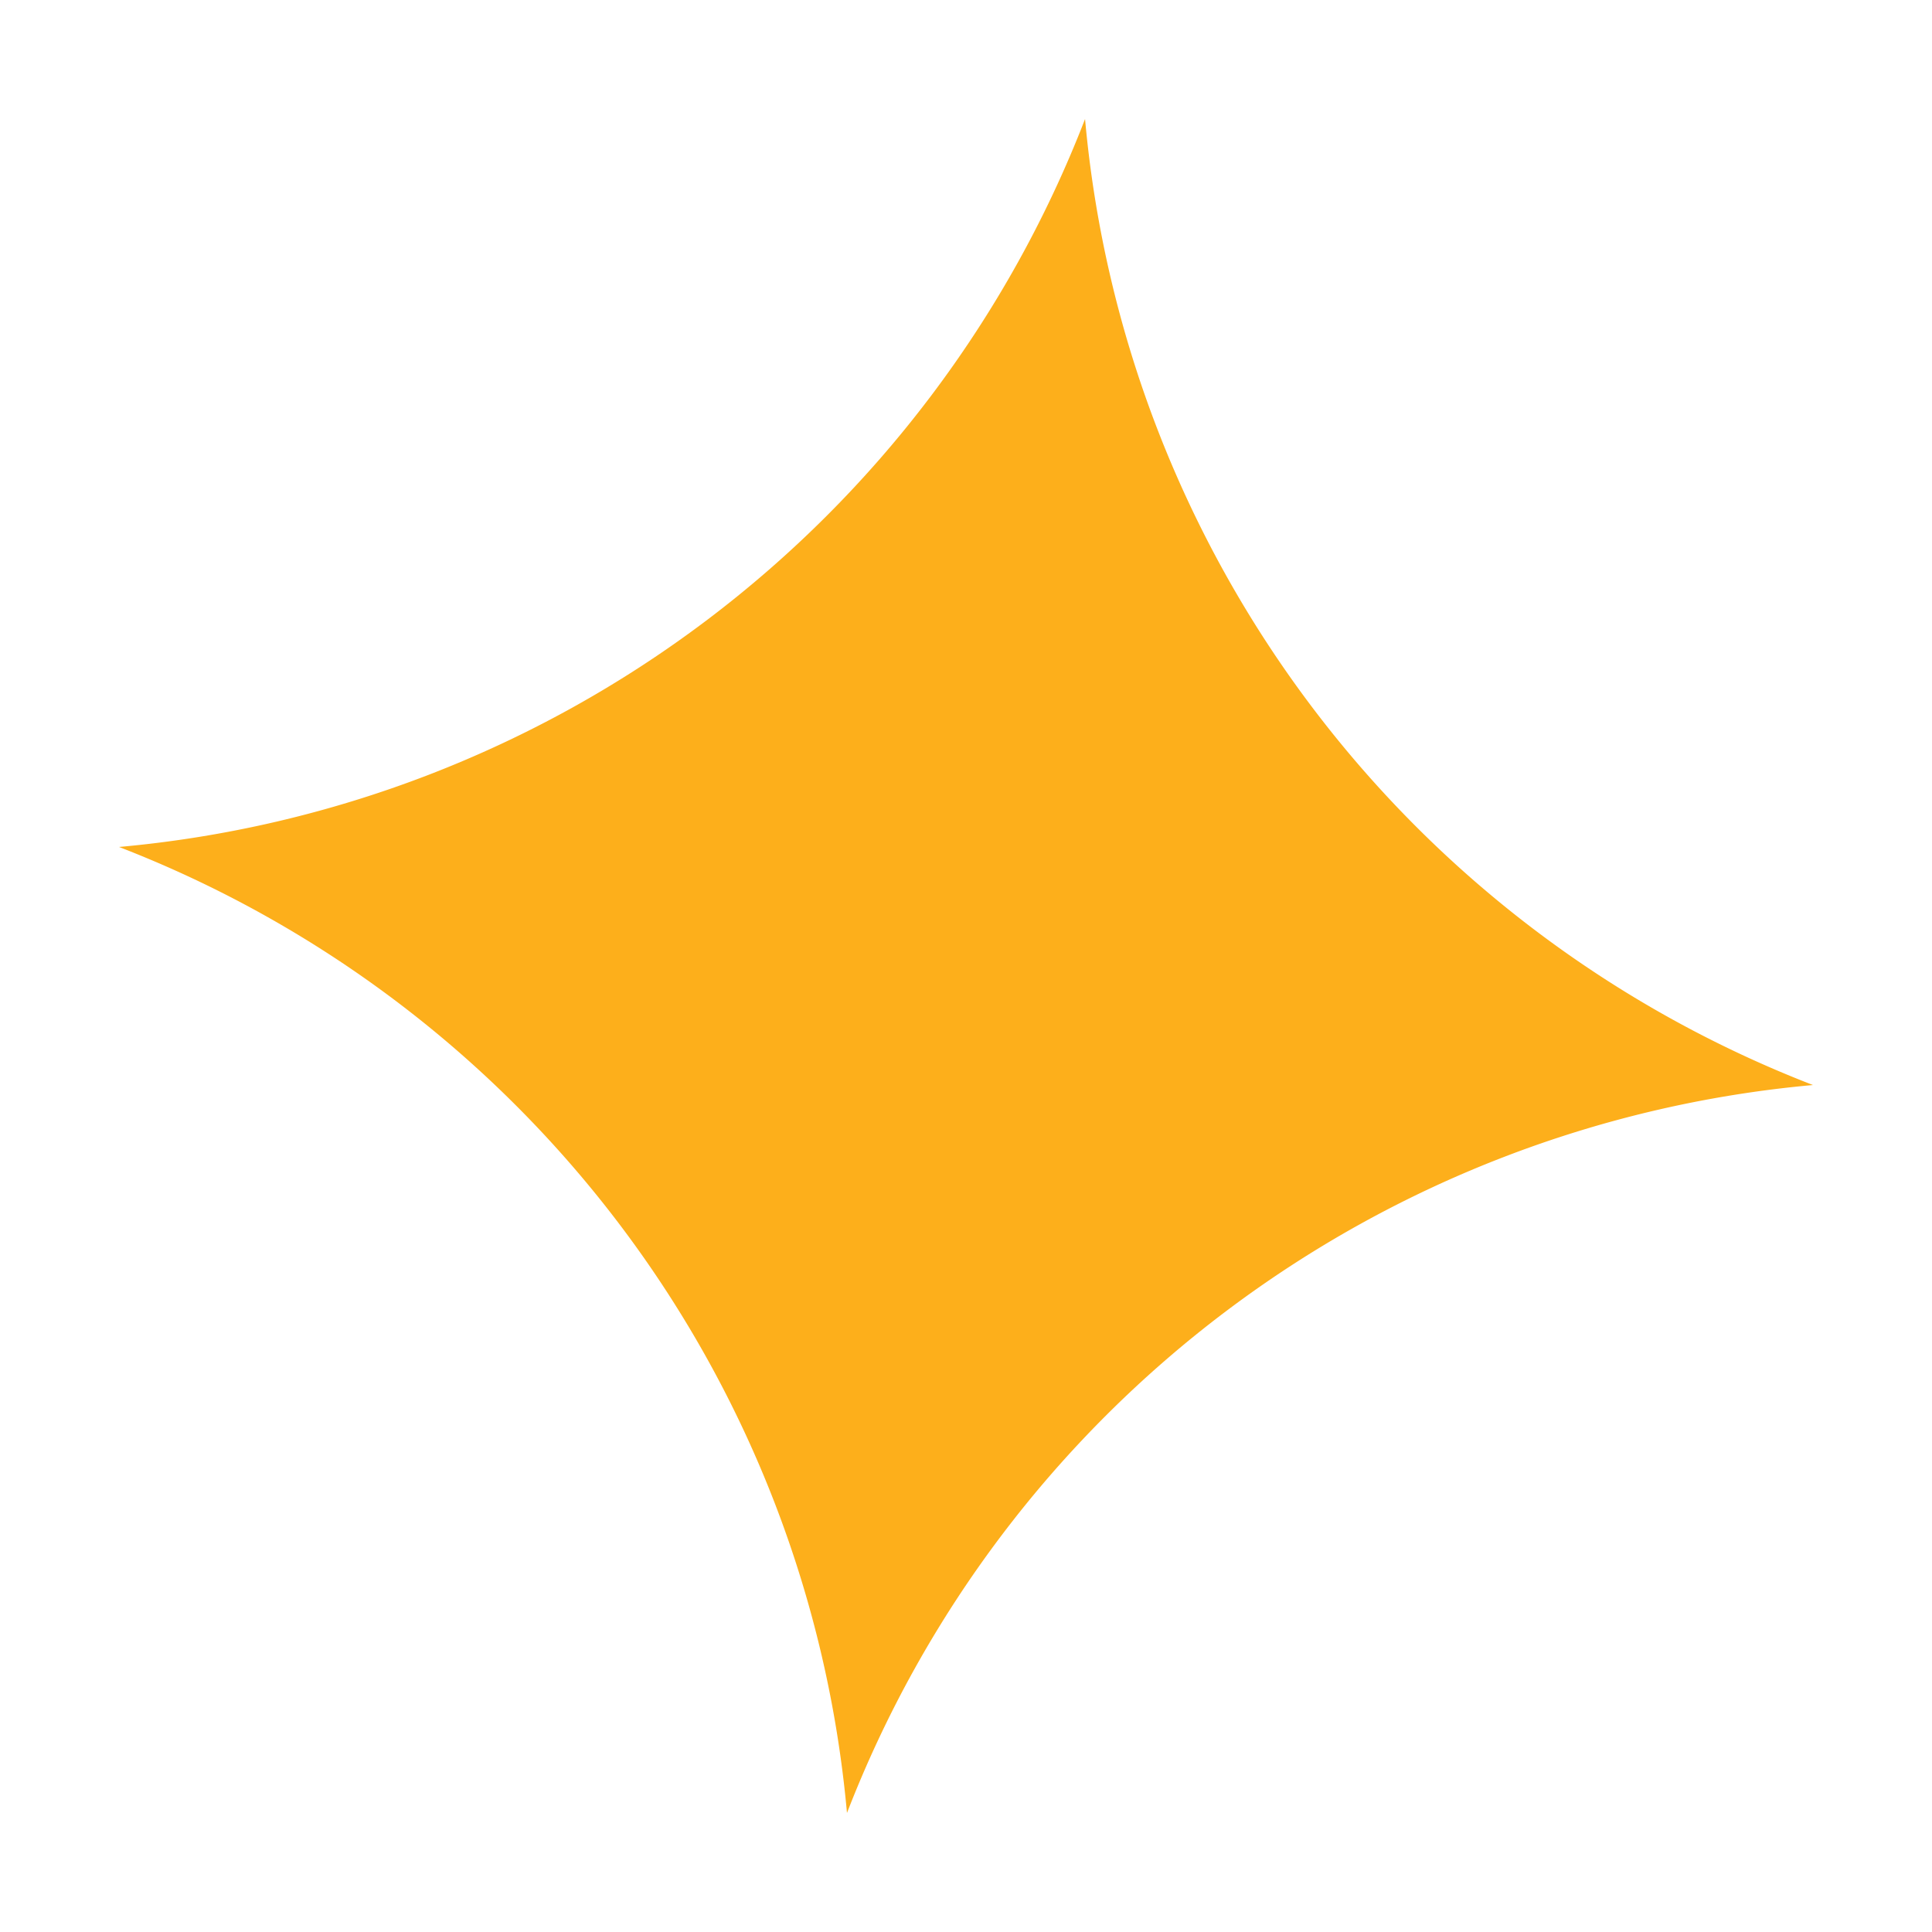 <svg xmlns="http://www.w3.org/2000/svg" width="124.307" height="124.307" viewBox="0 0 124.307 124.307"><path d="M1709.688,1190.042h0a73.727,73.727,0,0,0-55.031-55.03h0a73.728,73.728,0,0,0,55.031-55.031h0a73.726,73.726,0,0,0,55.03,55.031h0a73.726,73.726,0,0,0-55.03,55.03Z" transform="translate(-1472.932 -1299.755) rotate(8)" fill="#fdaf1b"/></svg>